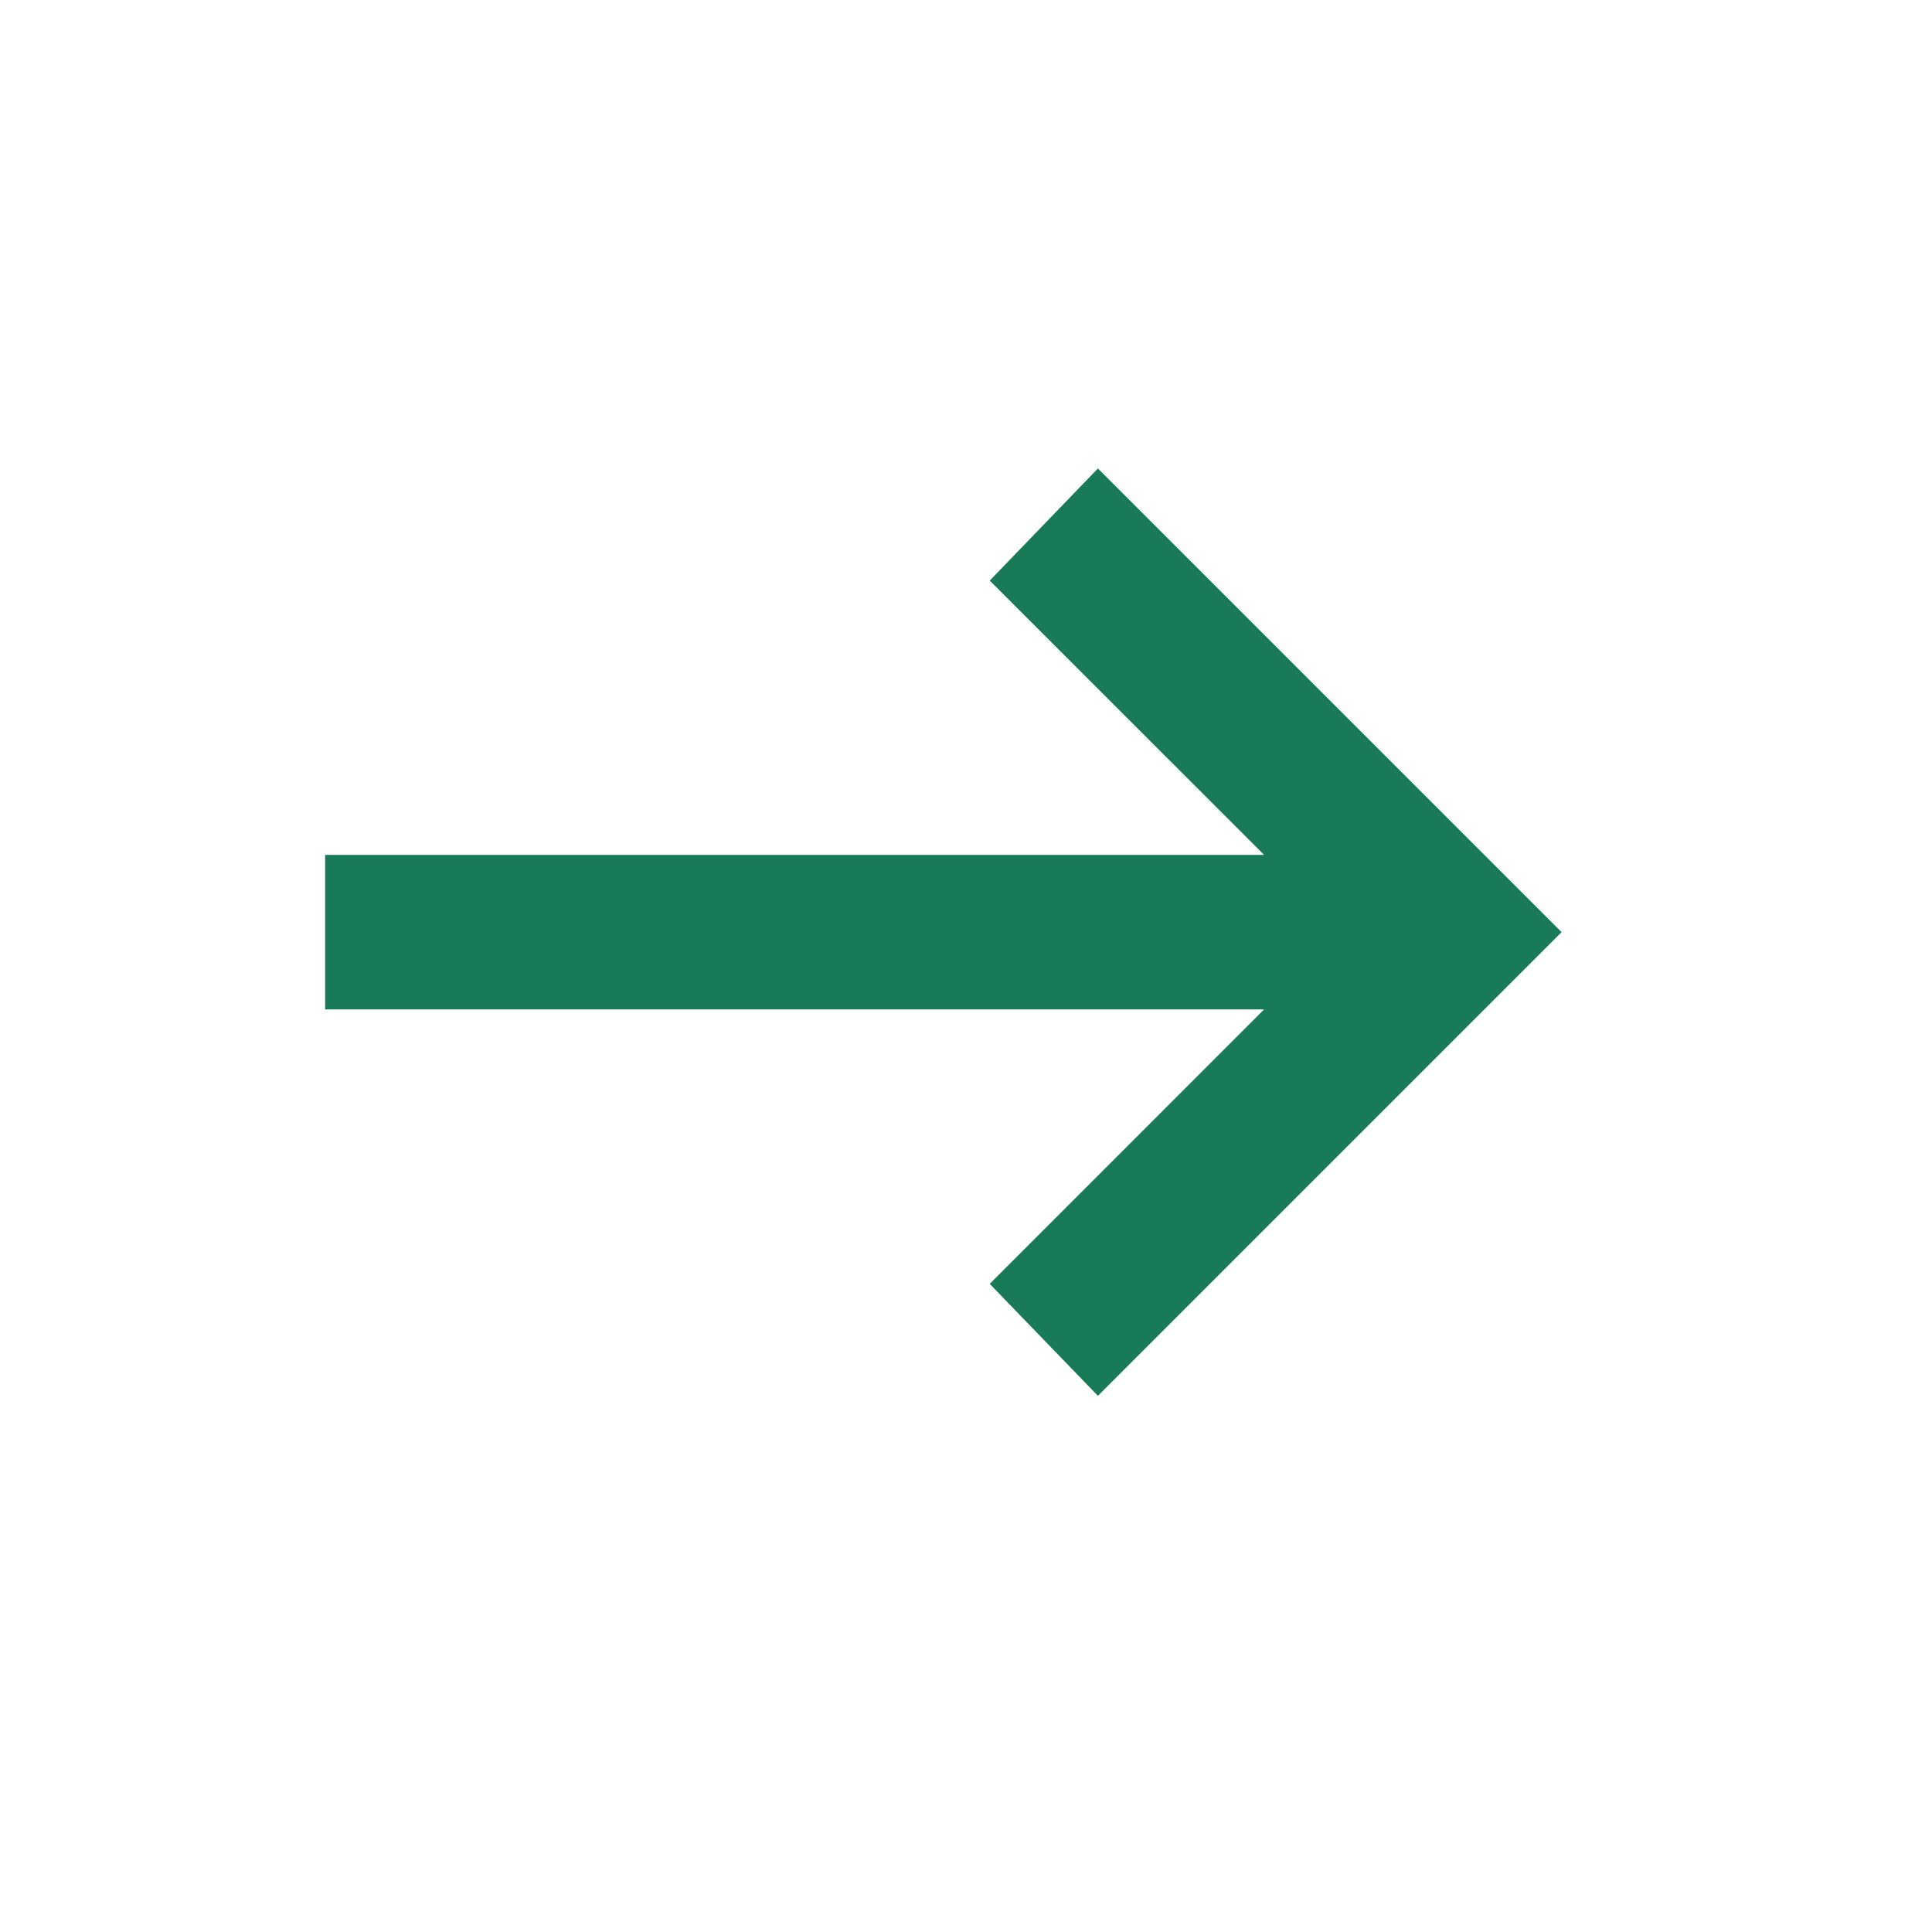 <?xml version="1.0" encoding="UTF-8"?> <svg xmlns="http://www.w3.org/2000/svg" width="25" height="25" viewBox="0 0 25 25" fill="none"><mask id="mask0_473_7" style="mask-type:alpha" maskUnits="userSpaceOnUse" x="0" y="0" width="25" height="25"><rect x="0.207" y="0.062" width="24" height="24" fill="#D9D9D9"></rect></mask><g mask="url(#mask0_473_7)"><path d="M14.207 18.062L12.807 16.613L16.357 13.062H4.207V11.062H16.357L12.807 7.513L14.207 6.062L20.207 12.062L14.207 18.062Z" fill="#187A57"></path></g></svg> 